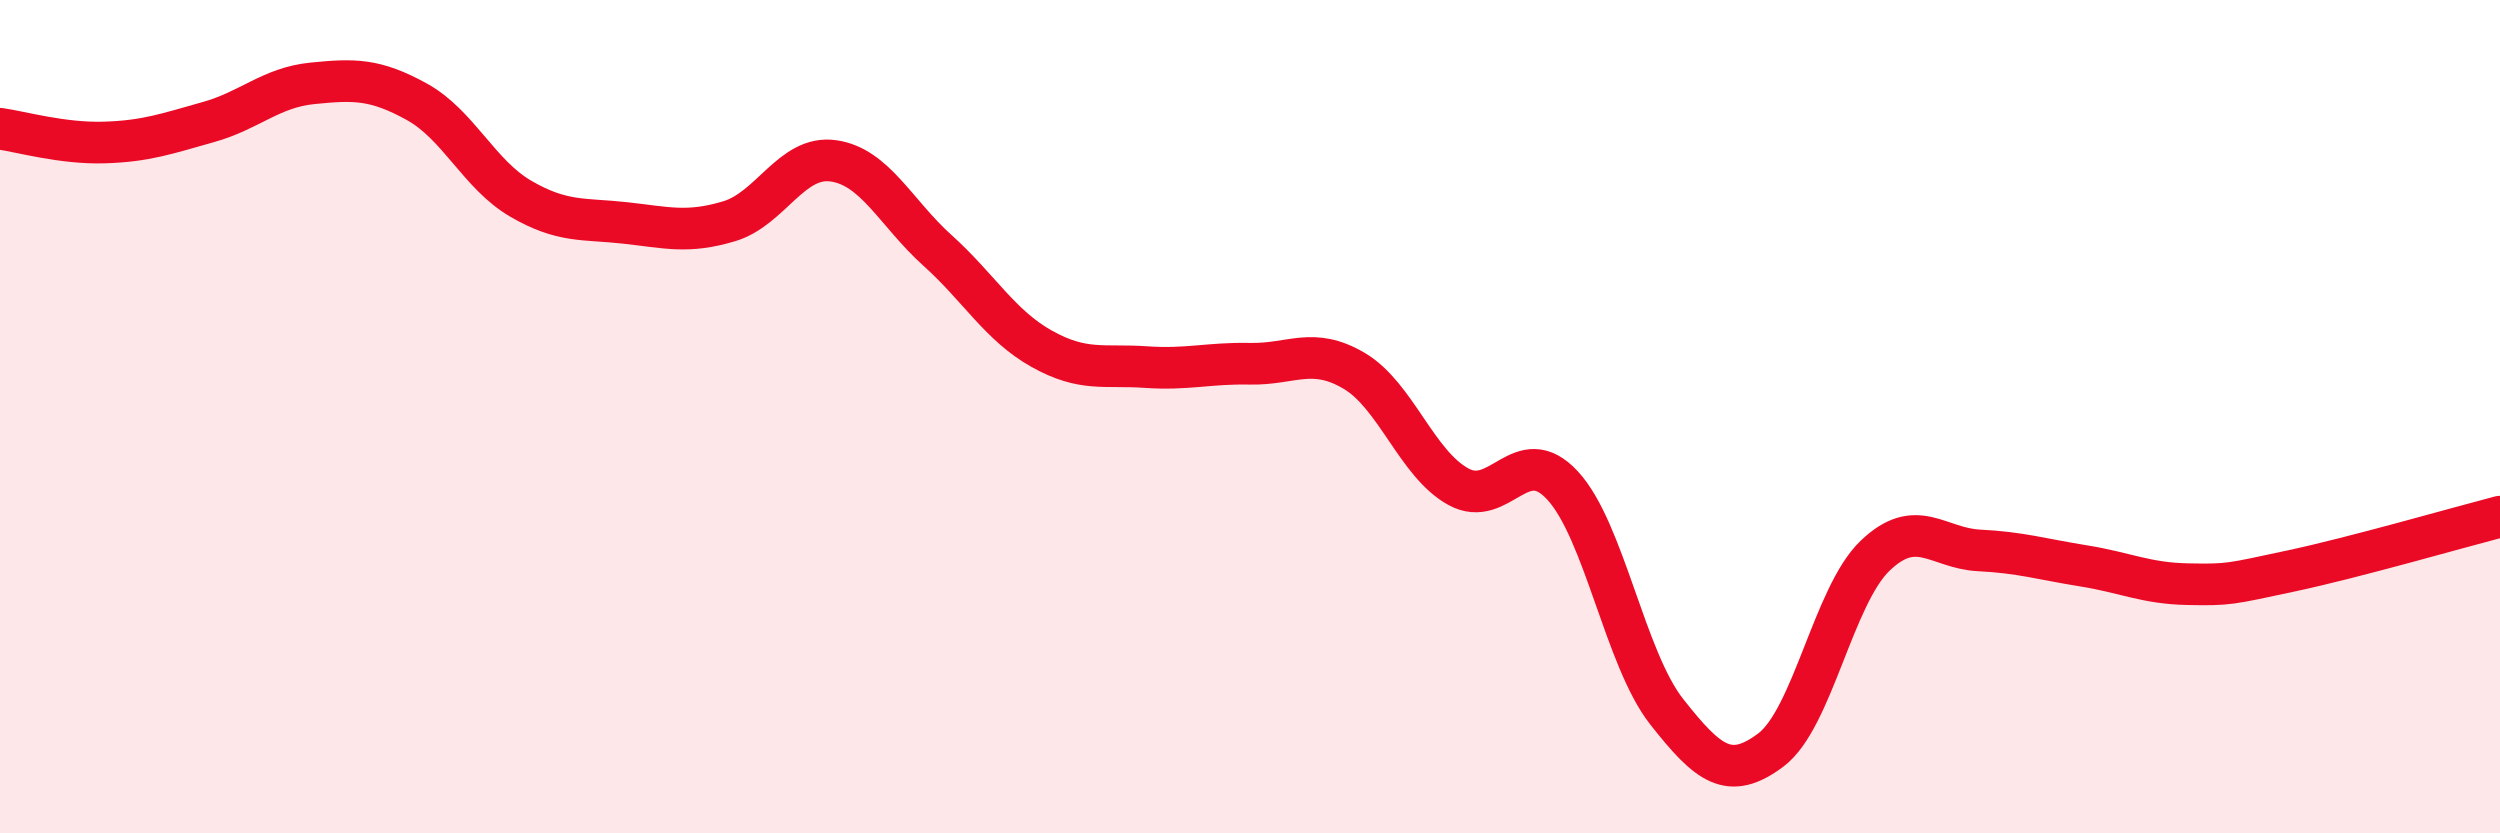 
    <svg width="60" height="20" viewBox="0 0 60 20" xmlns="http://www.w3.org/2000/svg">
      <path
        d="M 0,3.09 C 0.5,3.16 1.5,3.45 2.5,3.42 C 3.5,3.39 4,3.21 5,2.93 C 6,2.65 6.5,2.1 7.5,2 C 8.5,1.9 9,1.89 10,2.44 C 11,2.99 11.5,4.19 12.5,4.77 C 13.5,5.35 14,5.24 15,5.35 C 16,5.46 16.5,5.61 17.5,5.31 C 18.5,5.01 19,3.72 20,3.86 C 21,4 21.5,5.11 22.5,6.01 C 23.5,6.91 24,7.81 25,8.37 C 26,8.93 26.5,8.74 27.5,8.81 C 28.5,8.88 29,8.71 30,8.73 C 31,8.75 31.5,8.31 32.5,8.9 C 33.5,9.49 34,11.13 35,11.68 C 36,12.23 36.5,10.57 37.5,11.65 C 38.5,12.73 39,15.81 40,17.08 C 41,18.35 41.5,18.75 42.5,18 C 43.5,17.25 44,14.3 45,13.34 C 46,12.38 46.5,13.16 47.5,13.21 C 48.5,13.26 49,13.42 50,13.58 C 51,13.74 51.5,14 52.5,14.02 C 53.5,14.04 53.5,14.02 55,13.7 C 56.5,13.38 59,12.66 60,12.4L60 20L0 20Z"
        fill="#EB0A25"
        opacity="0.1"
        stroke-linecap="round"
        stroke-linejoin="round"
      />
      <path
        d="M 0,3.09 C 0.5,3.16 1.5,3.45 2.5,3.42 C 3.5,3.39 4,3.21 5,2.93 C 6,2.65 6.5,2.1 7.5,2 C 8.5,1.9 9,1.89 10,2.44 C 11,2.99 11.5,4.19 12.5,4.77 C 13.5,5.35 14,5.24 15,5.35 C 16,5.46 16.5,5.61 17.5,5.31 C 18.5,5.01 19,3.72 20,3.86 C 21,4 21.5,5.11 22.5,6.01 C 23.5,6.91 24,7.81 25,8.37 C 26,8.93 26.5,8.74 27.5,8.81 C 28.5,8.88 29,8.71 30,8.73 C 31,8.75 31.5,8.31 32.5,8.9 C 33.5,9.49 34,11.13 35,11.68 C 36,12.23 36.5,10.57 37.5,11.65 C 38.5,12.73 39,15.81 40,17.08 C 41,18.35 41.5,18.75 42.5,18 C 43.5,17.25 44,14.3 45,13.34 C 46,12.38 46.5,13.16 47.5,13.21 C 48.5,13.26 49,13.42 50,13.58 C 51,13.74 51.5,14 52.5,14.02 C 53.5,14.04 53.5,14.02 55,13.7 C 56.5,13.38 59,12.66 60,12.4"
        stroke="#EB0A25"
        stroke-width="1"
        fill="none"
        stroke-linecap="round"
        stroke-linejoin="round"
      />
    </svg>
  